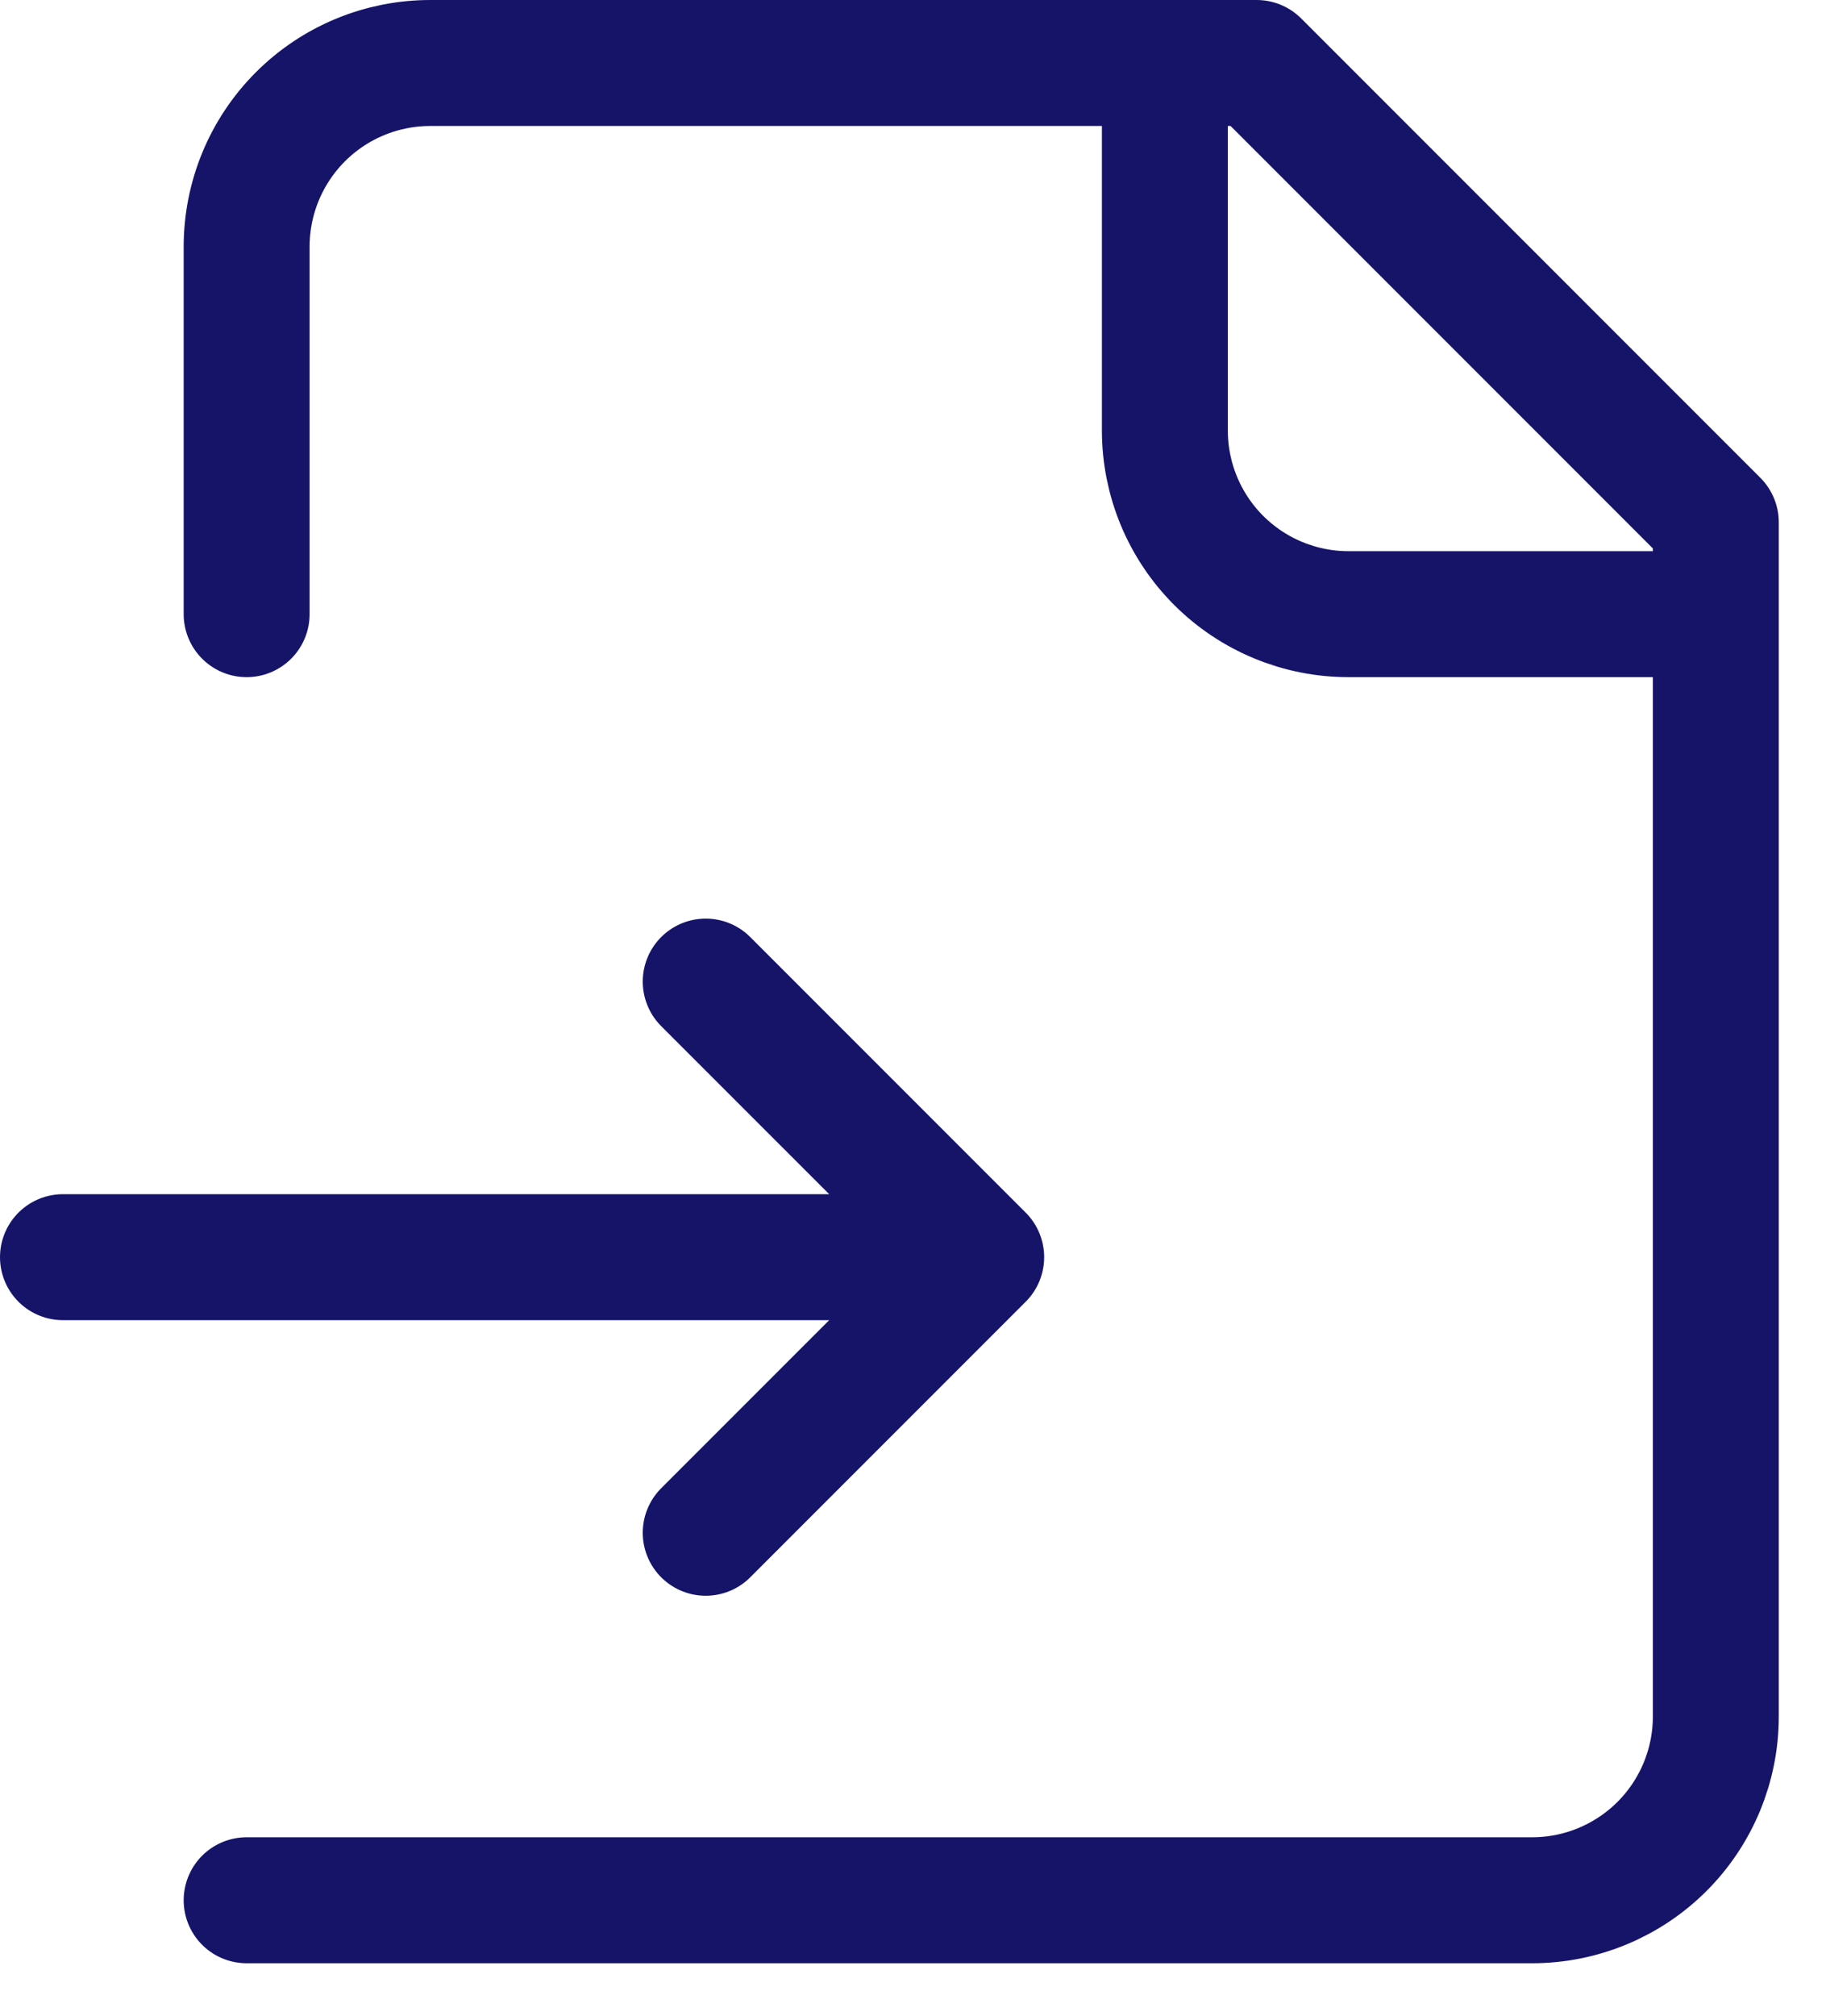 <?xml version="1.0" encoding="UTF-8"?> <svg xmlns="http://www.w3.org/2000/svg" width="29" height="32" viewBox="0 0 29 32" fill="none"><path d="M3.917 30.167H24.333C25.107 30.167 25.849 29.859 26.396 29.312C26.943 28.765 27.25 28.023 27.25 27.25V8.292L19.958 1H6.833C6.06 1 5.318 1.307 4.771 1.854C4.224 2.401 3.917 3.143 3.917 3.917V9.75M18.5 1V6.833C18.5 7.607 18.807 8.349 19.354 8.896C19.901 9.443 20.643 9.75 21.417 9.75H27.25M1 19.958H15.583M15.583 19.958L11.208 24.333M15.583 19.958L11.208 15.583" stroke="#161469" stroke-width="2" stroke-linecap="round" stroke-linejoin="round"></path></svg> 